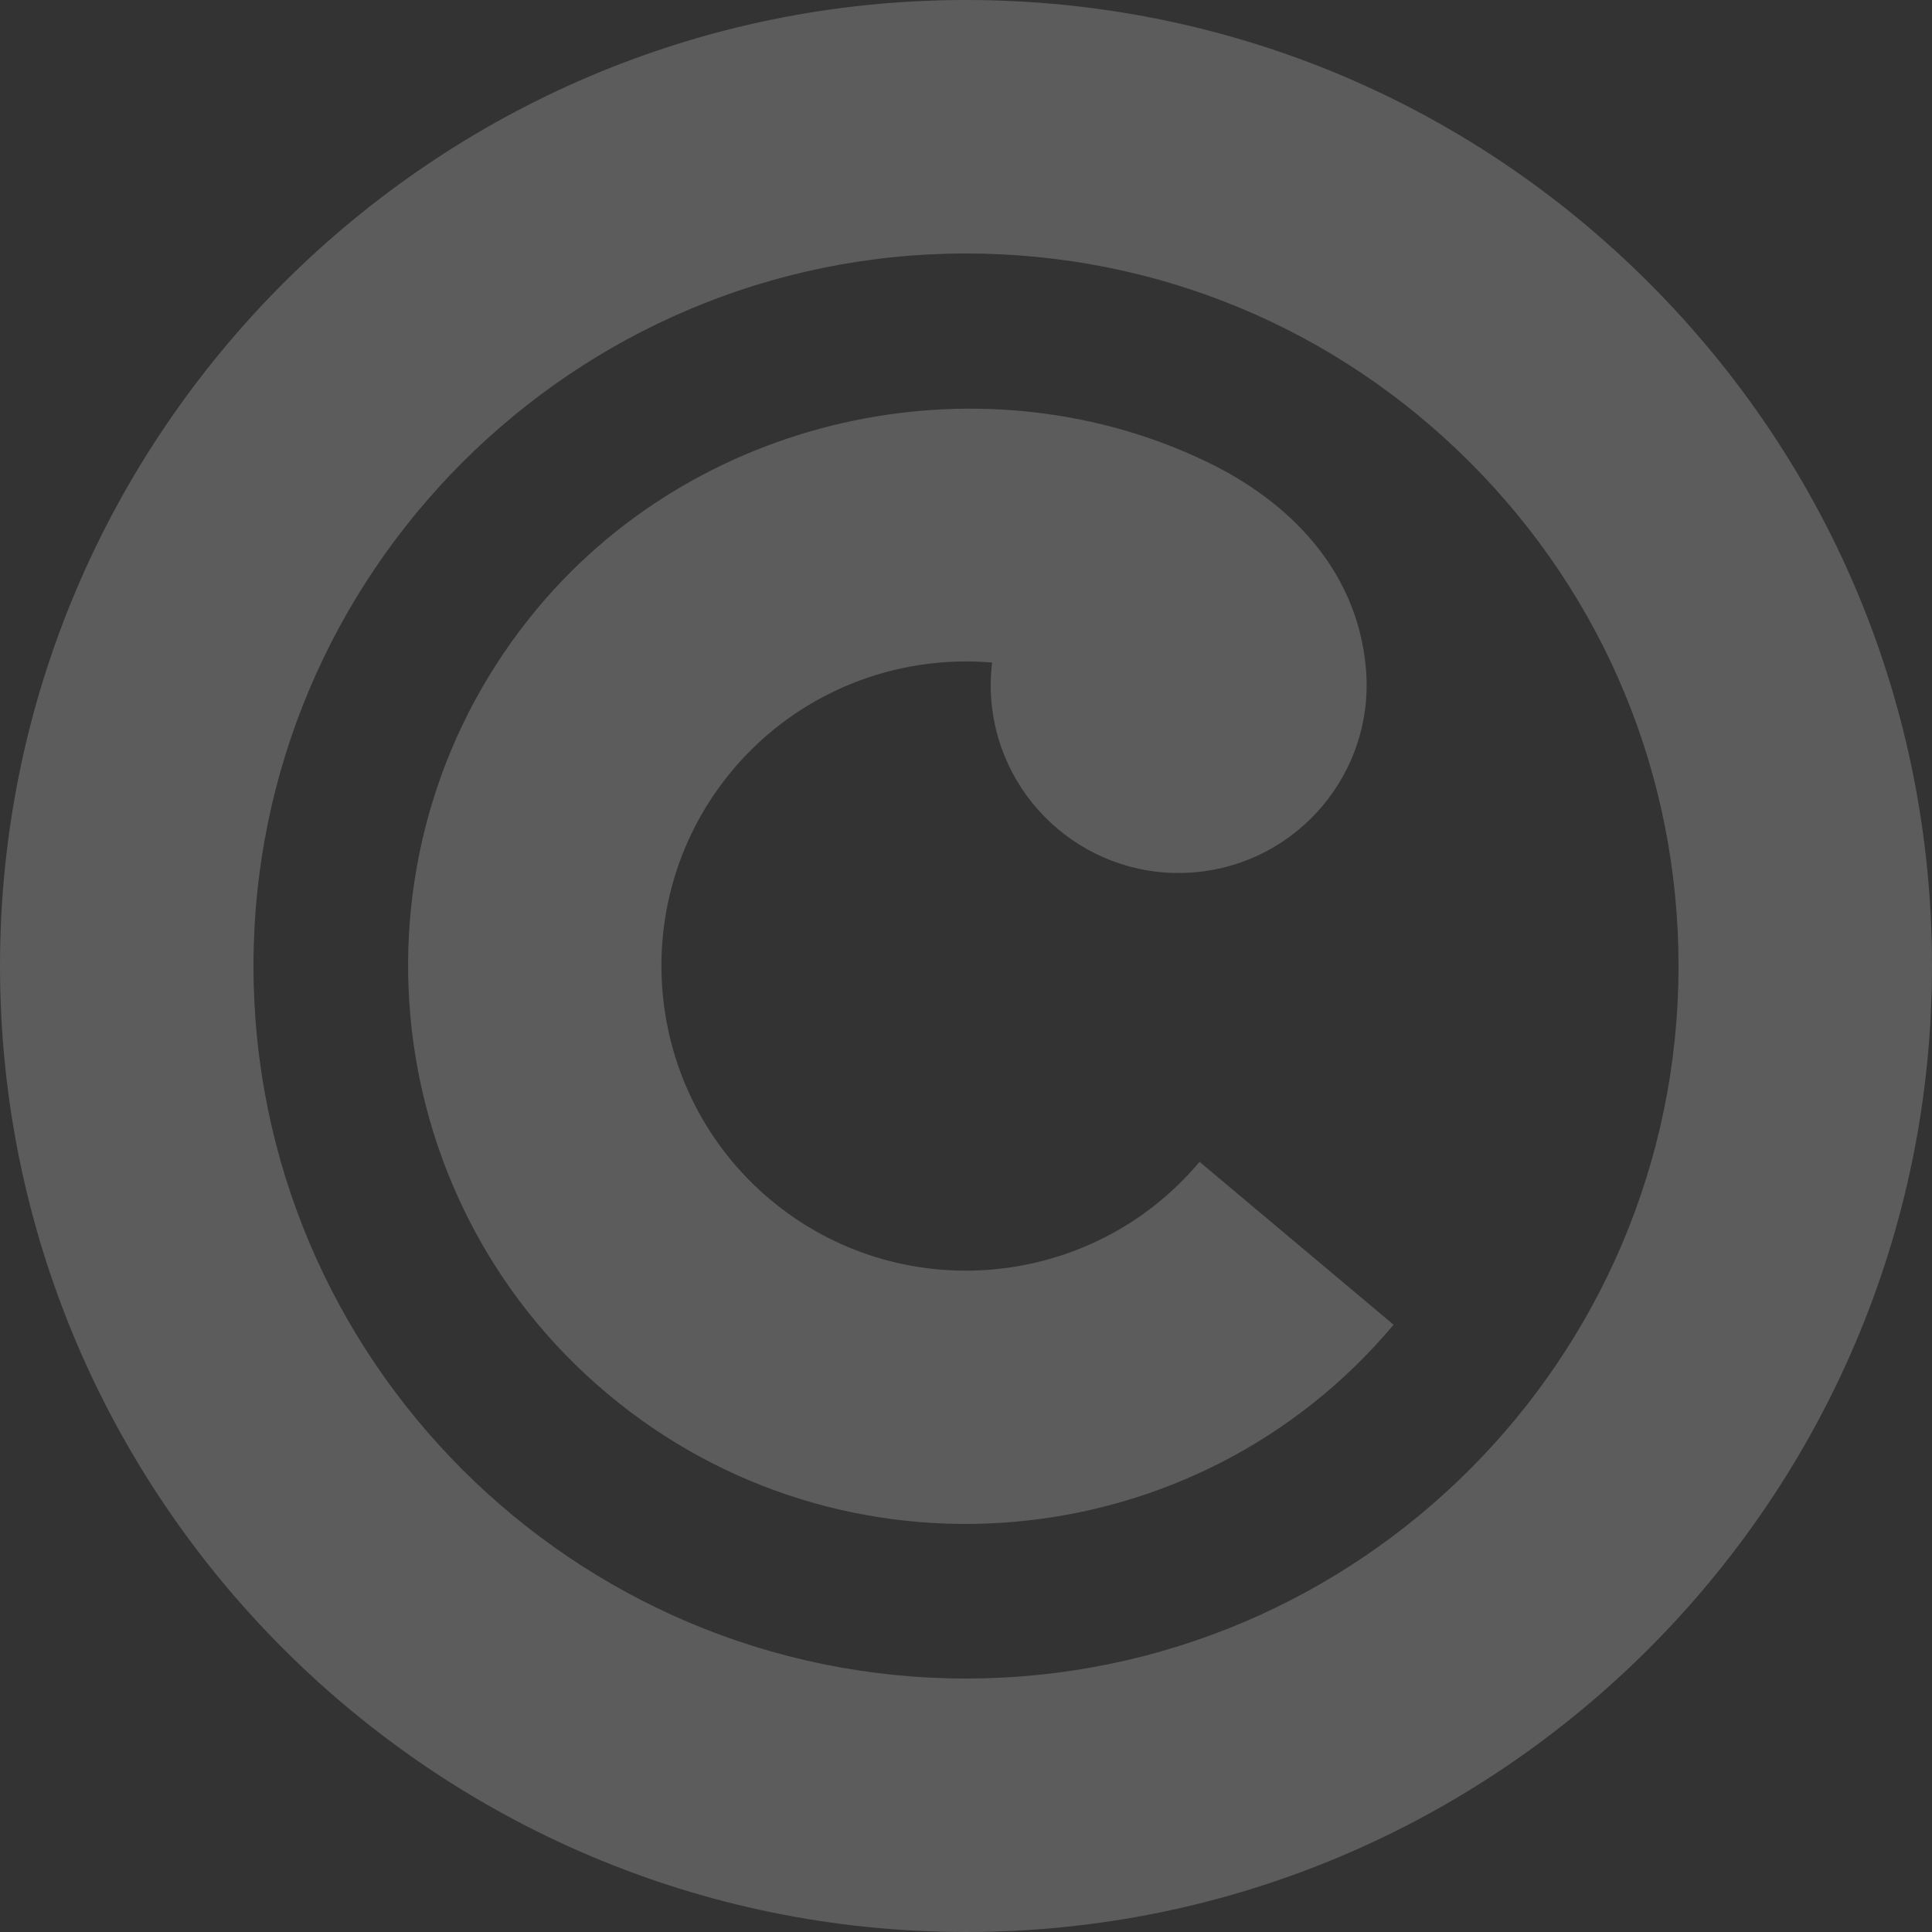 <svg width="40" height="40" viewBox="0 0 40 40" fill="none" xmlns="http://www.w3.org/2000/svg">
	<rect x="0" y="0" width="40" height="40" fill="#333333" stroke="none"/>
	<path d="M24.834 24.056C22.597 26.721 18.61 27.071 15.945 24.834C13.281 22.597 12.931 18.611 15.166 15.945C16.535 14.314 18.562 13.55 20.539 13.717C20.509 13.979 20.502 14.248 20.526 14.521C20.714 16.662 22.601 18.248 24.742 18.059C26.883 17.871 28.466 15.984 28.28 13.843C28.099 11.762 26.645 10.373 25.04 9.588C20.482 7.36 14.585 8.477 11.147 12.571C7.051 17.454 7.692 24.758 12.573 28.853C17.454 32.949 24.757 32.31 28.853 27.427L24.834 24.053V24.056Z" fill="white" fill-opacity="0.2"/>
	<path d="M20 40C8.972 40 0 31.028 0 20C0 8.972 8.972 0 20 0C25.342 0 30.365 2.08 34.142 5.858C37.918 9.637 40 14.658 40 20C40 31.028 31.028 40 20 40ZM20 5.248C11.865 5.248 5.248 11.865 5.248 20C5.248 28.135 11.865 34.752 20 34.752C28.135 34.752 34.752 28.135 34.752 20C34.752 16.059 33.217 12.355 30.431 9.569C27.645 6.783 23.941 5.248 20 5.248Z" fill="white" fill-opacity="0.2"/>
</svg>
